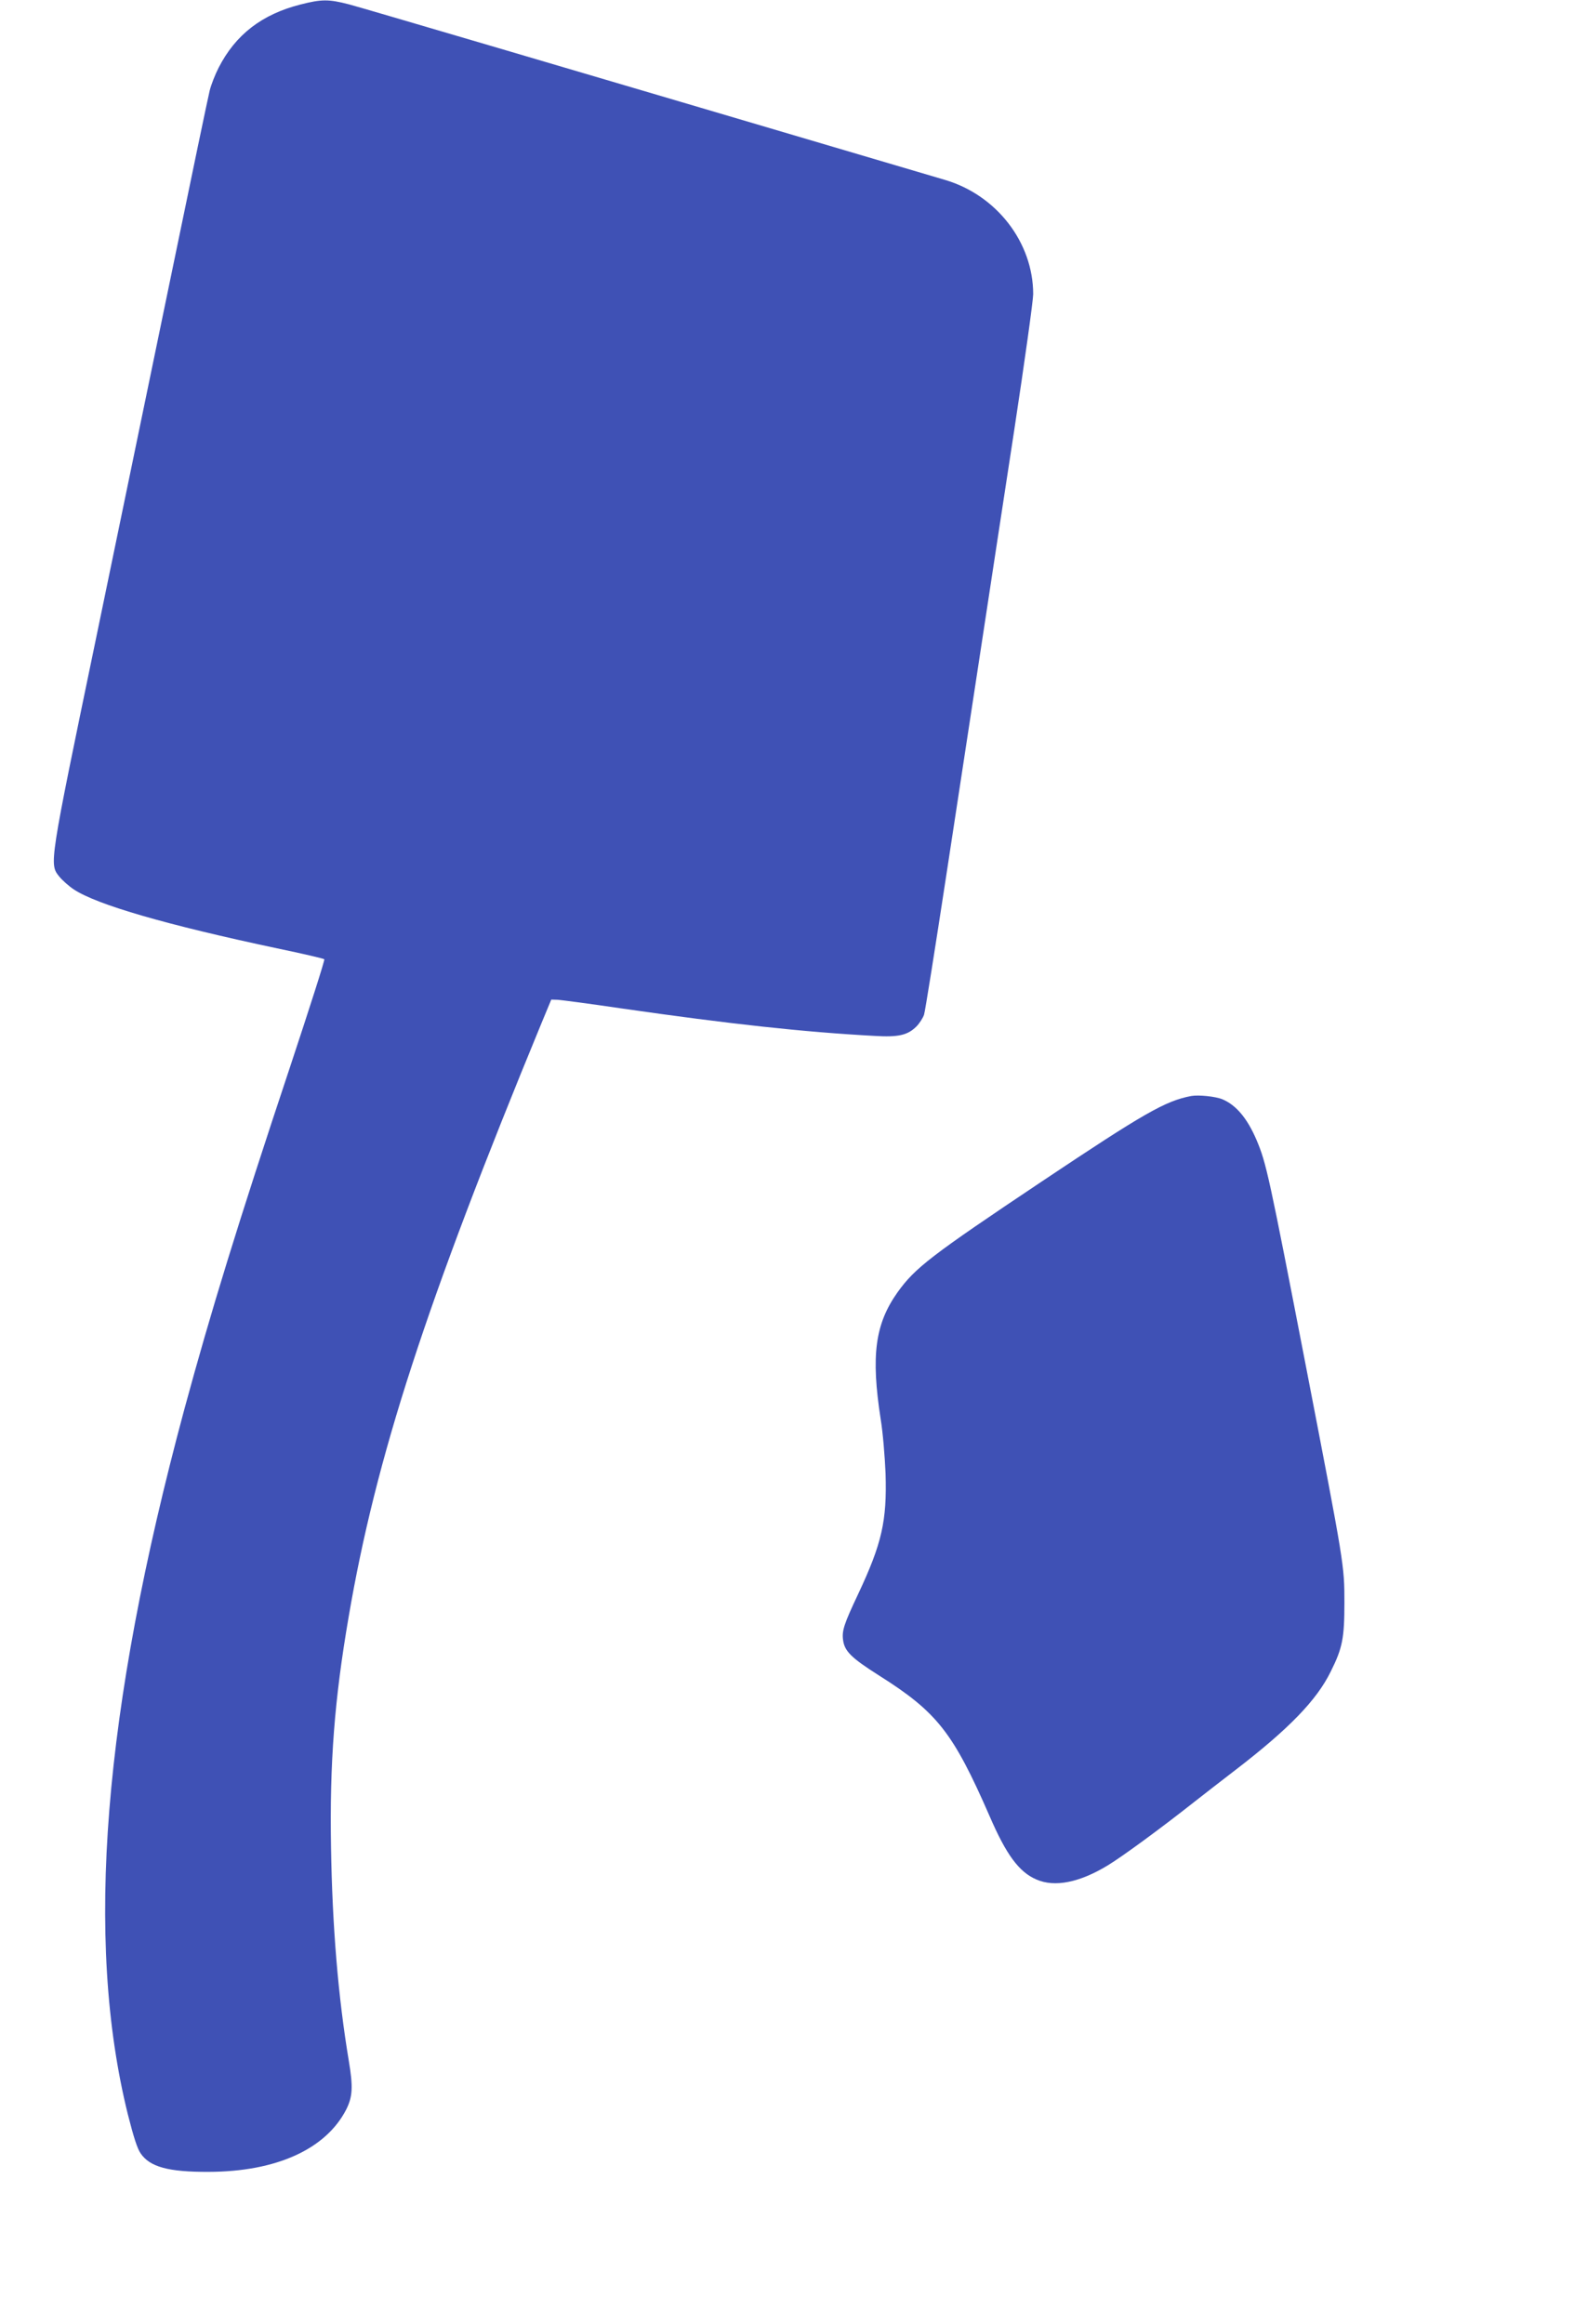 <?xml version="1.0" standalone="no"?>
<!DOCTYPE svg PUBLIC "-//W3C//DTD SVG 20010904//EN"
 "http://www.w3.org/TR/2001/REC-SVG-20010904/DTD/svg10.dtd">
<svg version="1.0" xmlns="http://www.w3.org/2000/svg"
 width="874pt" height="1280pt" viewBox="0 0 874 1280"
 preserveAspectRatio="xMidYMid meet">
<g transform="translate(0,1280) scale(0.1,-0.1)"
fill="#3f51b5" stroke="none">
<path d="M1654 12775 c-212 -54 -357 -166 -450 -348 -19 -37 -41 -93 -49 -125
-8 -31 -100 -473 -205 -982 -105 -509 -295 -1427 -422 -2040 -258 -1243 -257
-1238 -202 -1307 17 -21 53 -53 80 -71 128 -85 513 -196 1121 -325 139 -29
256 -56 259 -60 4 -3 -82 -271 -189 -594 -286 -859 -437 -1350 -582 -1885
-448 -1663 -549 -2921 -311 -3882 32 -126 52 -189 71 -216 51 -74 153 -102
374 -101 373 1 646 125 758 344 35 70 38 124 14 267 -59 354 -91 741 -98 1177
-8 465 19 814 97 1268 150 879 425 1725 1062 3270 l54 130 34 -1 c19 -1 179
-22 355 -48 598 -86 1003 -130 1391 -151 132 -8 182 4 230 51 18 18 37 48 43
66 6 18 60 359 121 758 61 399 146 959 190 1245 43 286 127 831 185 1212 58
381 105 719 105 753 0 284 -201 545 -485 629 -2267 670 -3208 947 -3283 967
-112 29 -151 29 -268 -1z"/>
<path d="M6560 6764 c-142 -27 -259 -94 -823 -471 -613 -410 -697 -475 -794
-610 -124 -175 -147 -348 -93 -698 12 -71 23 -206 27 -300 8 -262 -20 -385
-151 -664 -78 -165 -90 -202 -83 -253 8 -62 46 -99 199 -196 320 -202 407
-314 608 -774 92 -213 162 -308 258 -349 100 -44 237 -17 393 78 79 48 287
200 477 350 55 43 155 121 223 173 297 228 451 387 528 545 65 130 75 185 75
380 0 204 -1 208 -208 1280 -209 1080 -222 1139 -276 1267 -51 119 -112 192
-188 224 -39 16 -131 25 -172 18z"/>
</g>
</svg>
